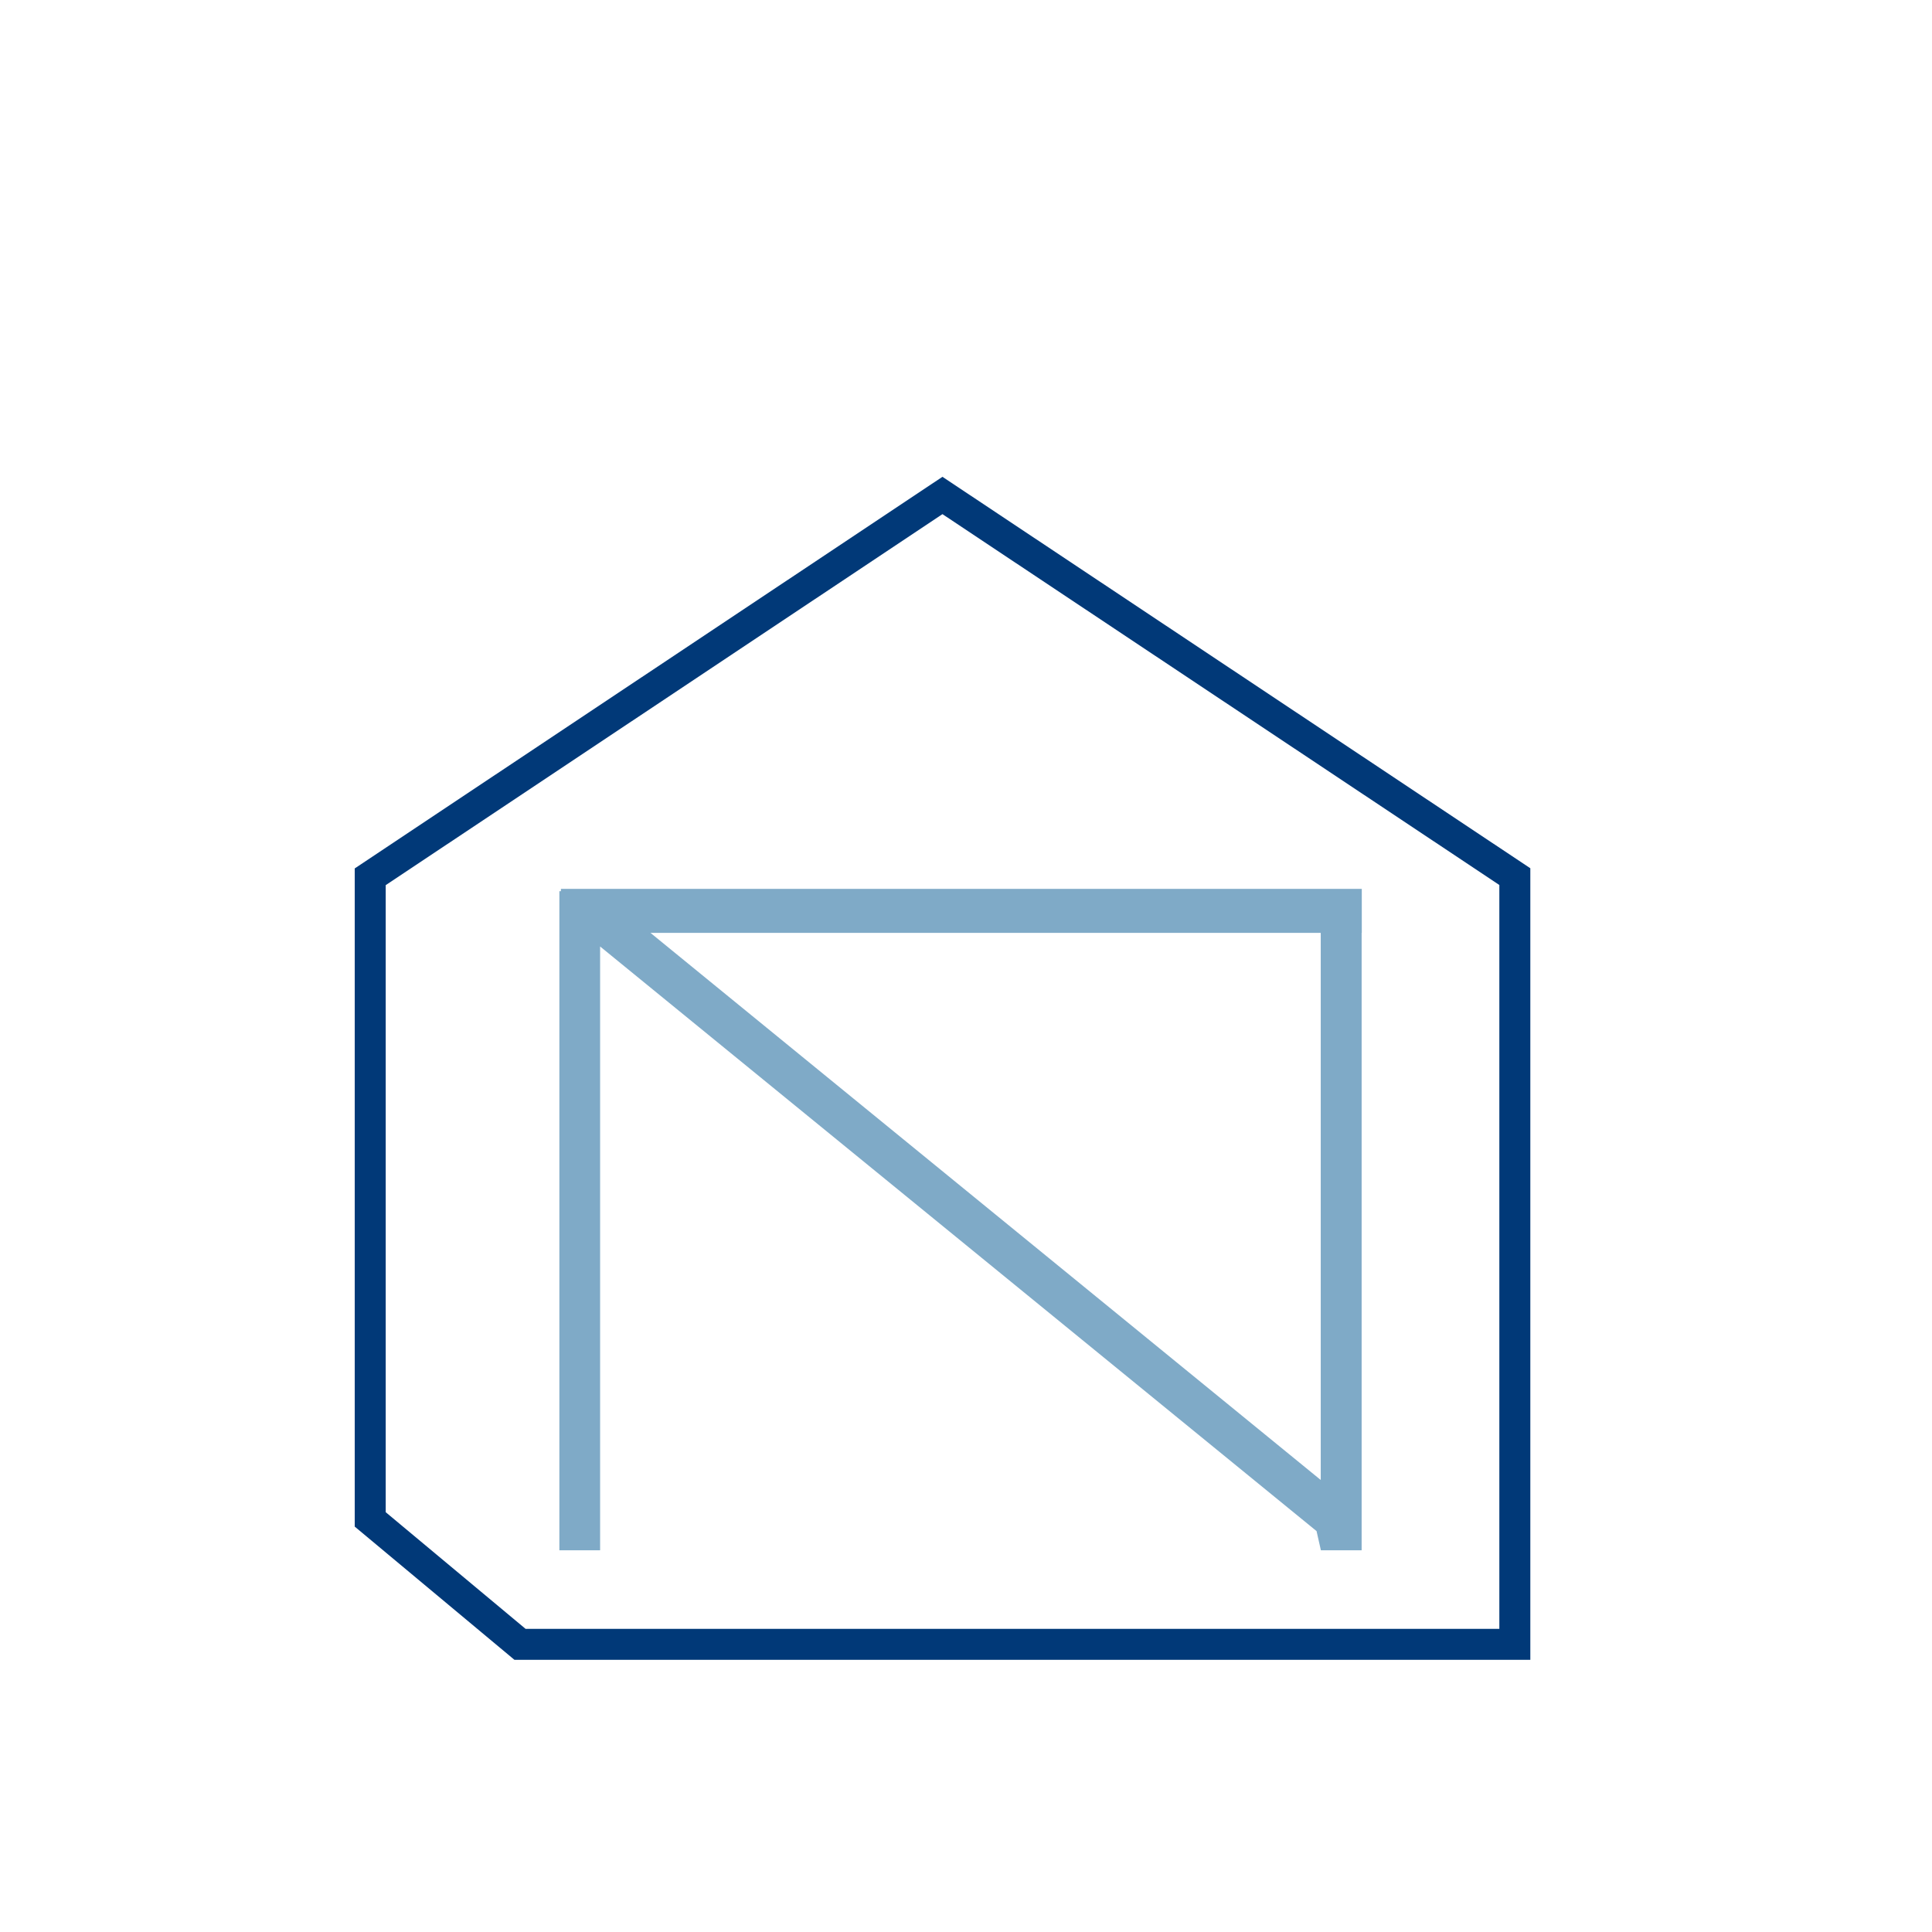 <?xml version="1.0" encoding="UTF-8"?>
<svg xmlns="http://www.w3.org/2000/svg" id="Ebene_2" data-name="Ebene 2" viewBox="0 0 124.72 124.72" width="150" height="150">
  <defs>
    <style>
      .cls-1 {
        fill: none;
      }

      .cls-2 {
        fill: #7faac7;
      }

      .cls-3 {
        fill: #013978;
      }
    </style>
  </defs>
  <g id="Ebene_1-2" data-name="Ebene 1">
    <g>
      <rect class="cls-1" width="124.72" height="124.72"/>
      <g id="Gruppe_15693" data-name="Gruppe 15693">
        <path id="Pfad_1560" data-name="Pfad 1560" class="cls-2" d="M41.99,60.22h43.27v35.32l-43.27-35.32ZM85.27,100.08h2.63v-39.86h.01v-2.84h-51.7v.15h-.1v42.55h2.63v-38.98l46.25,37.74"/>
      </g>
      <g id="Gruppe_15221" data-name="Gruppe 15221">
        <path class="cls-3" d="M98.79,107.15H33.21l-10.31-8.6v-42.49l37.94-25.28,37.95,25.27v51.09ZM33.94,105.15h62.85v-48.02l-35.95-23.94-35.94,23.95v40.48l9.04,7.54Z"/>
      </g>
    </g>
  </g>
</svg>
